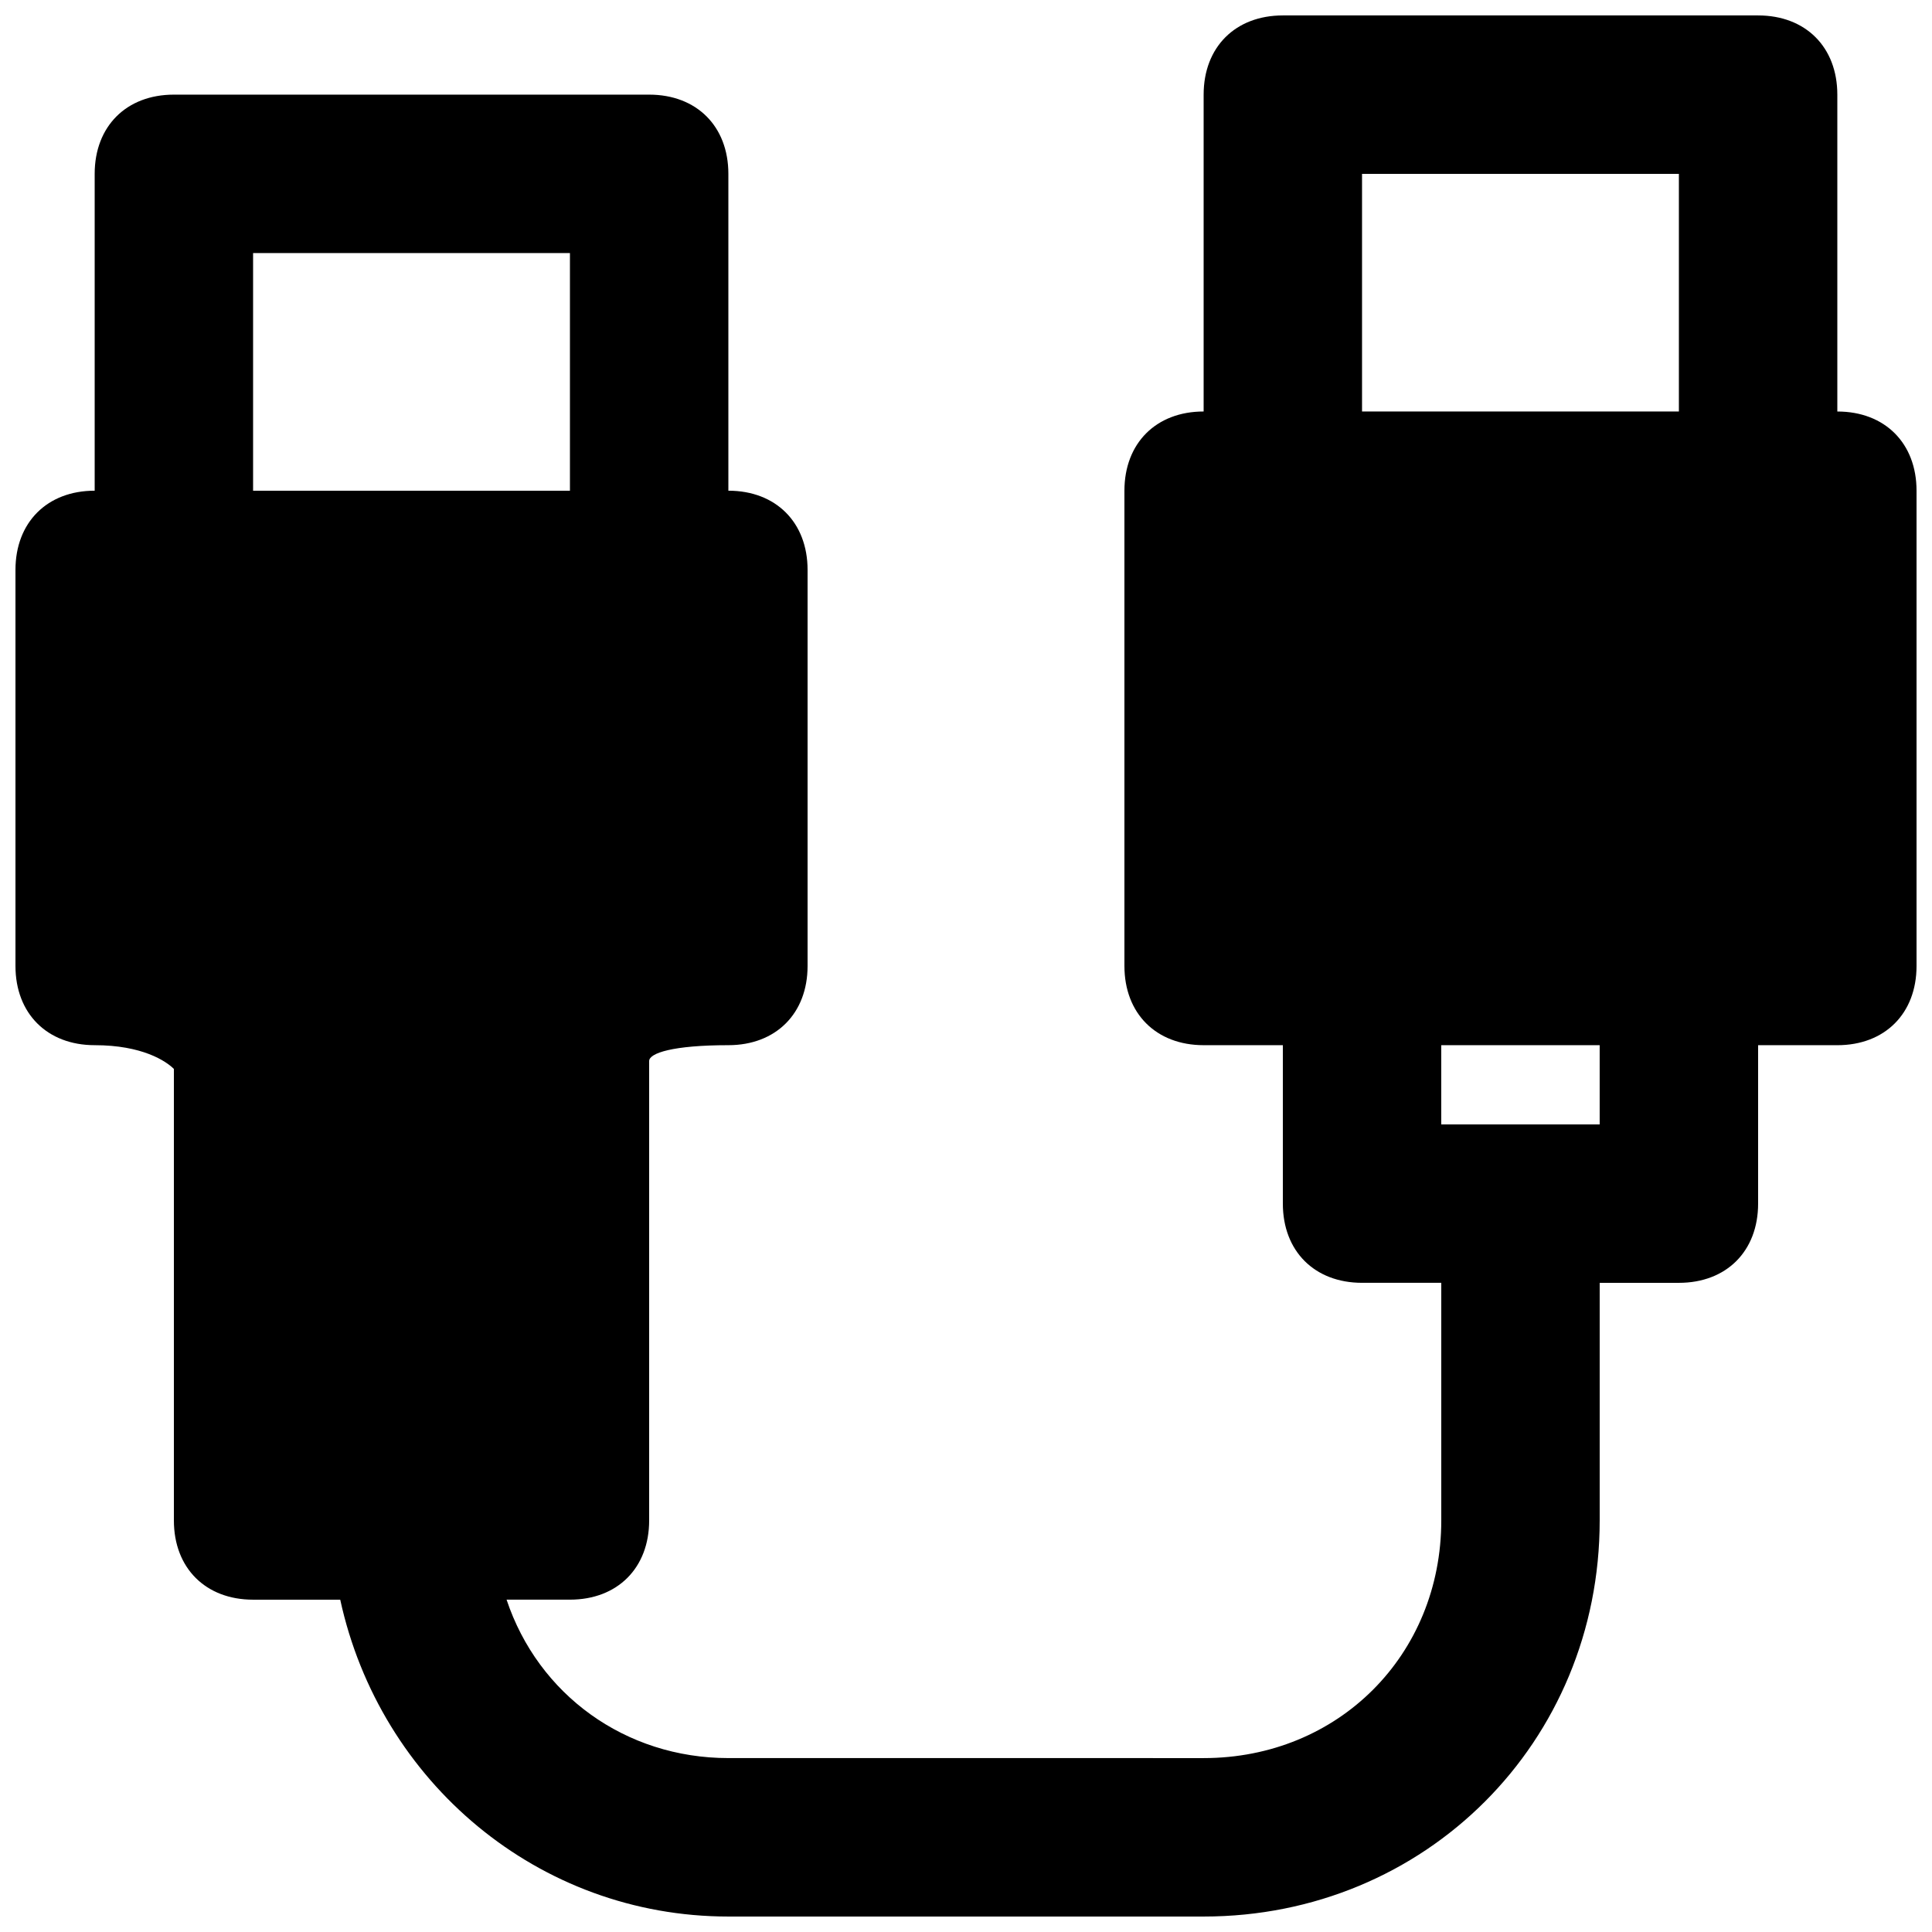 <?xml version="1.0" encoding="UTF-8"?>
<!-- Uploaded to: ICON Repo, www.svgrepo.com, Generator: ICON Repo Mixer Tools -->
<svg width="800px" height="800px" version="1.1" viewBox="144 144 512 512" xmlns="http://www.w3.org/2000/svg">
 <defs>
  <clipPath id="a">
   <path d="m148.09 148.09h503.81v503.81h-503.81z"/>
  </clipPath>
 </defs>
 <g clip-path="url(#a)">
  <path d="m630.91 253.05v-83.969c0-12.594-8.398-20.992-20.992-20.992h-125.95c-12.594 0-20.992 8.398-20.992 20.992v83.969c-12.594 0-20.992 8.398-20.992 20.992v125.95c0 12.594 8.398 20.992 20.992 20.992h20.992v41.984c0 12.594 8.398 20.992 20.992 20.992h20.992v62.977c0 35.688-27.289 62.977-62.977 62.977l-125.95-0.004c-27.289 0-50.383-16.793-58.777-41.984h16.793c12.594 0 20.992-8.398 20.992-20.992v-121.75c0-2.098 6.297-4.199 20.992-4.199 12.594 0 20.992-8.398 20.992-20.992v-104.96c0-12.594-8.398-20.992-20.992-20.992v-83.969c0-12.594-8.398-20.992-20.992-20.992h-125.95c-12.594 0-20.992 8.398-20.992 20.992v83.969c-12.594 0-20.992 8.395-20.992 20.992v104.96c0 12.594 8.398 20.992 20.992 20.992s18.895 4.199 20.992 6.297v119.66c0 12.594 8.398 20.992 20.992 20.992h23.09c10.496 48.281 52.48 83.969 102.86 83.969h125.95c58.777 0 104.96-46.184 104.96-104.96v-62.977h20.992c12.594 0 20.992-8.398 20.992-20.992v-41.984h20.992c12.594 0 20.992-8.398 20.992-20.992v-125.95c0-12.598-8.395-20.992-20.992-20.992zm-419.84 20.992v-62.977h83.969v62.977zm356.86 167.94h-41.984v-20.992h41.984zm20.992-188.93h-83.969v-62.977h83.969z"/>
 </g>
</svg>